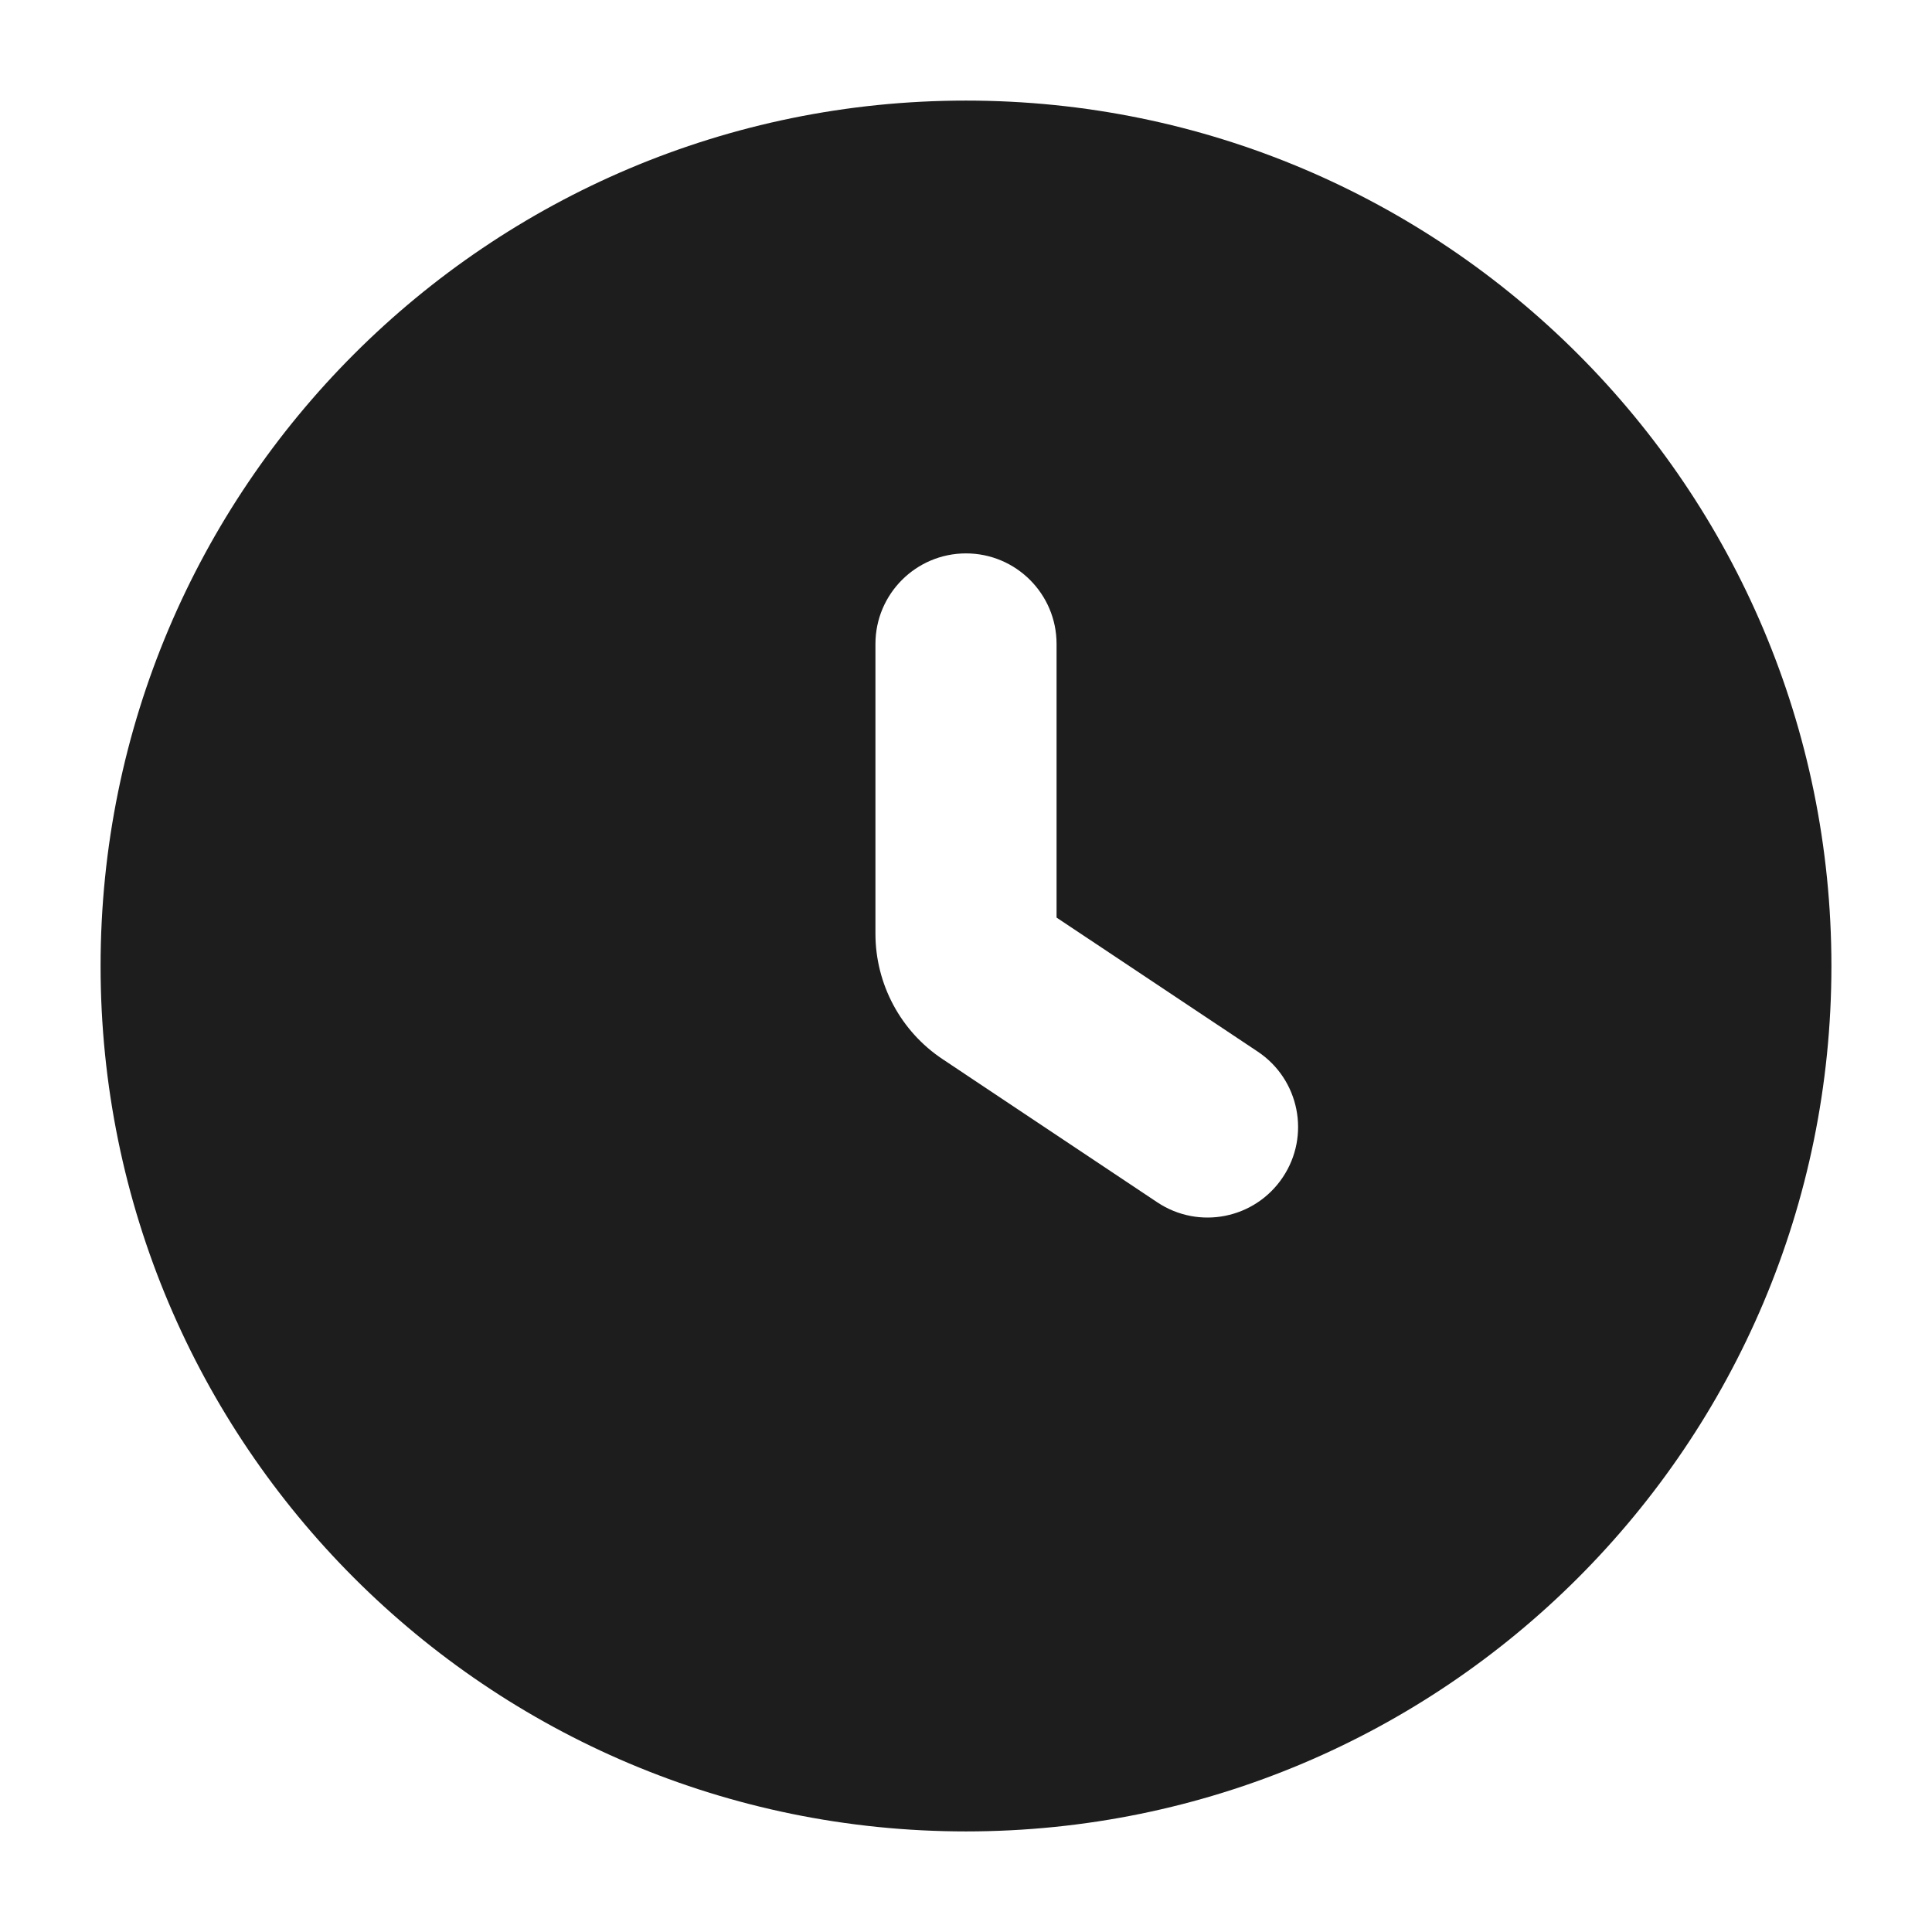 <svg width="16" height="16" viewBox="0 0 16 16" fill="none" xmlns="http://www.w3.org/2000/svg">
<path fill-rule="evenodd" clip-rule="evenodd" d="M0.833 8C0.833 4.042 4.042 0.833 8 0.833C11.958 0.833 15.167 4.042 15.167 8C15.167 11.958 11.958 15.167 8 15.167C4.042 15.167 0.833 11.958 0.833 8ZM8.75 5.333C8.75 4.919 8.414 4.583 8 4.583C7.586 4.583 7.25 4.919 7.25 5.333V7.732C7.25 8.15 7.459 8.541 7.807 8.772L9.584 9.957C9.929 10.187 10.394 10.094 10.624 9.749C10.854 9.405 10.761 8.939 10.416 8.709L8.75 7.599V5.333Z" fill="#1D1D1D"/>
</svg>
